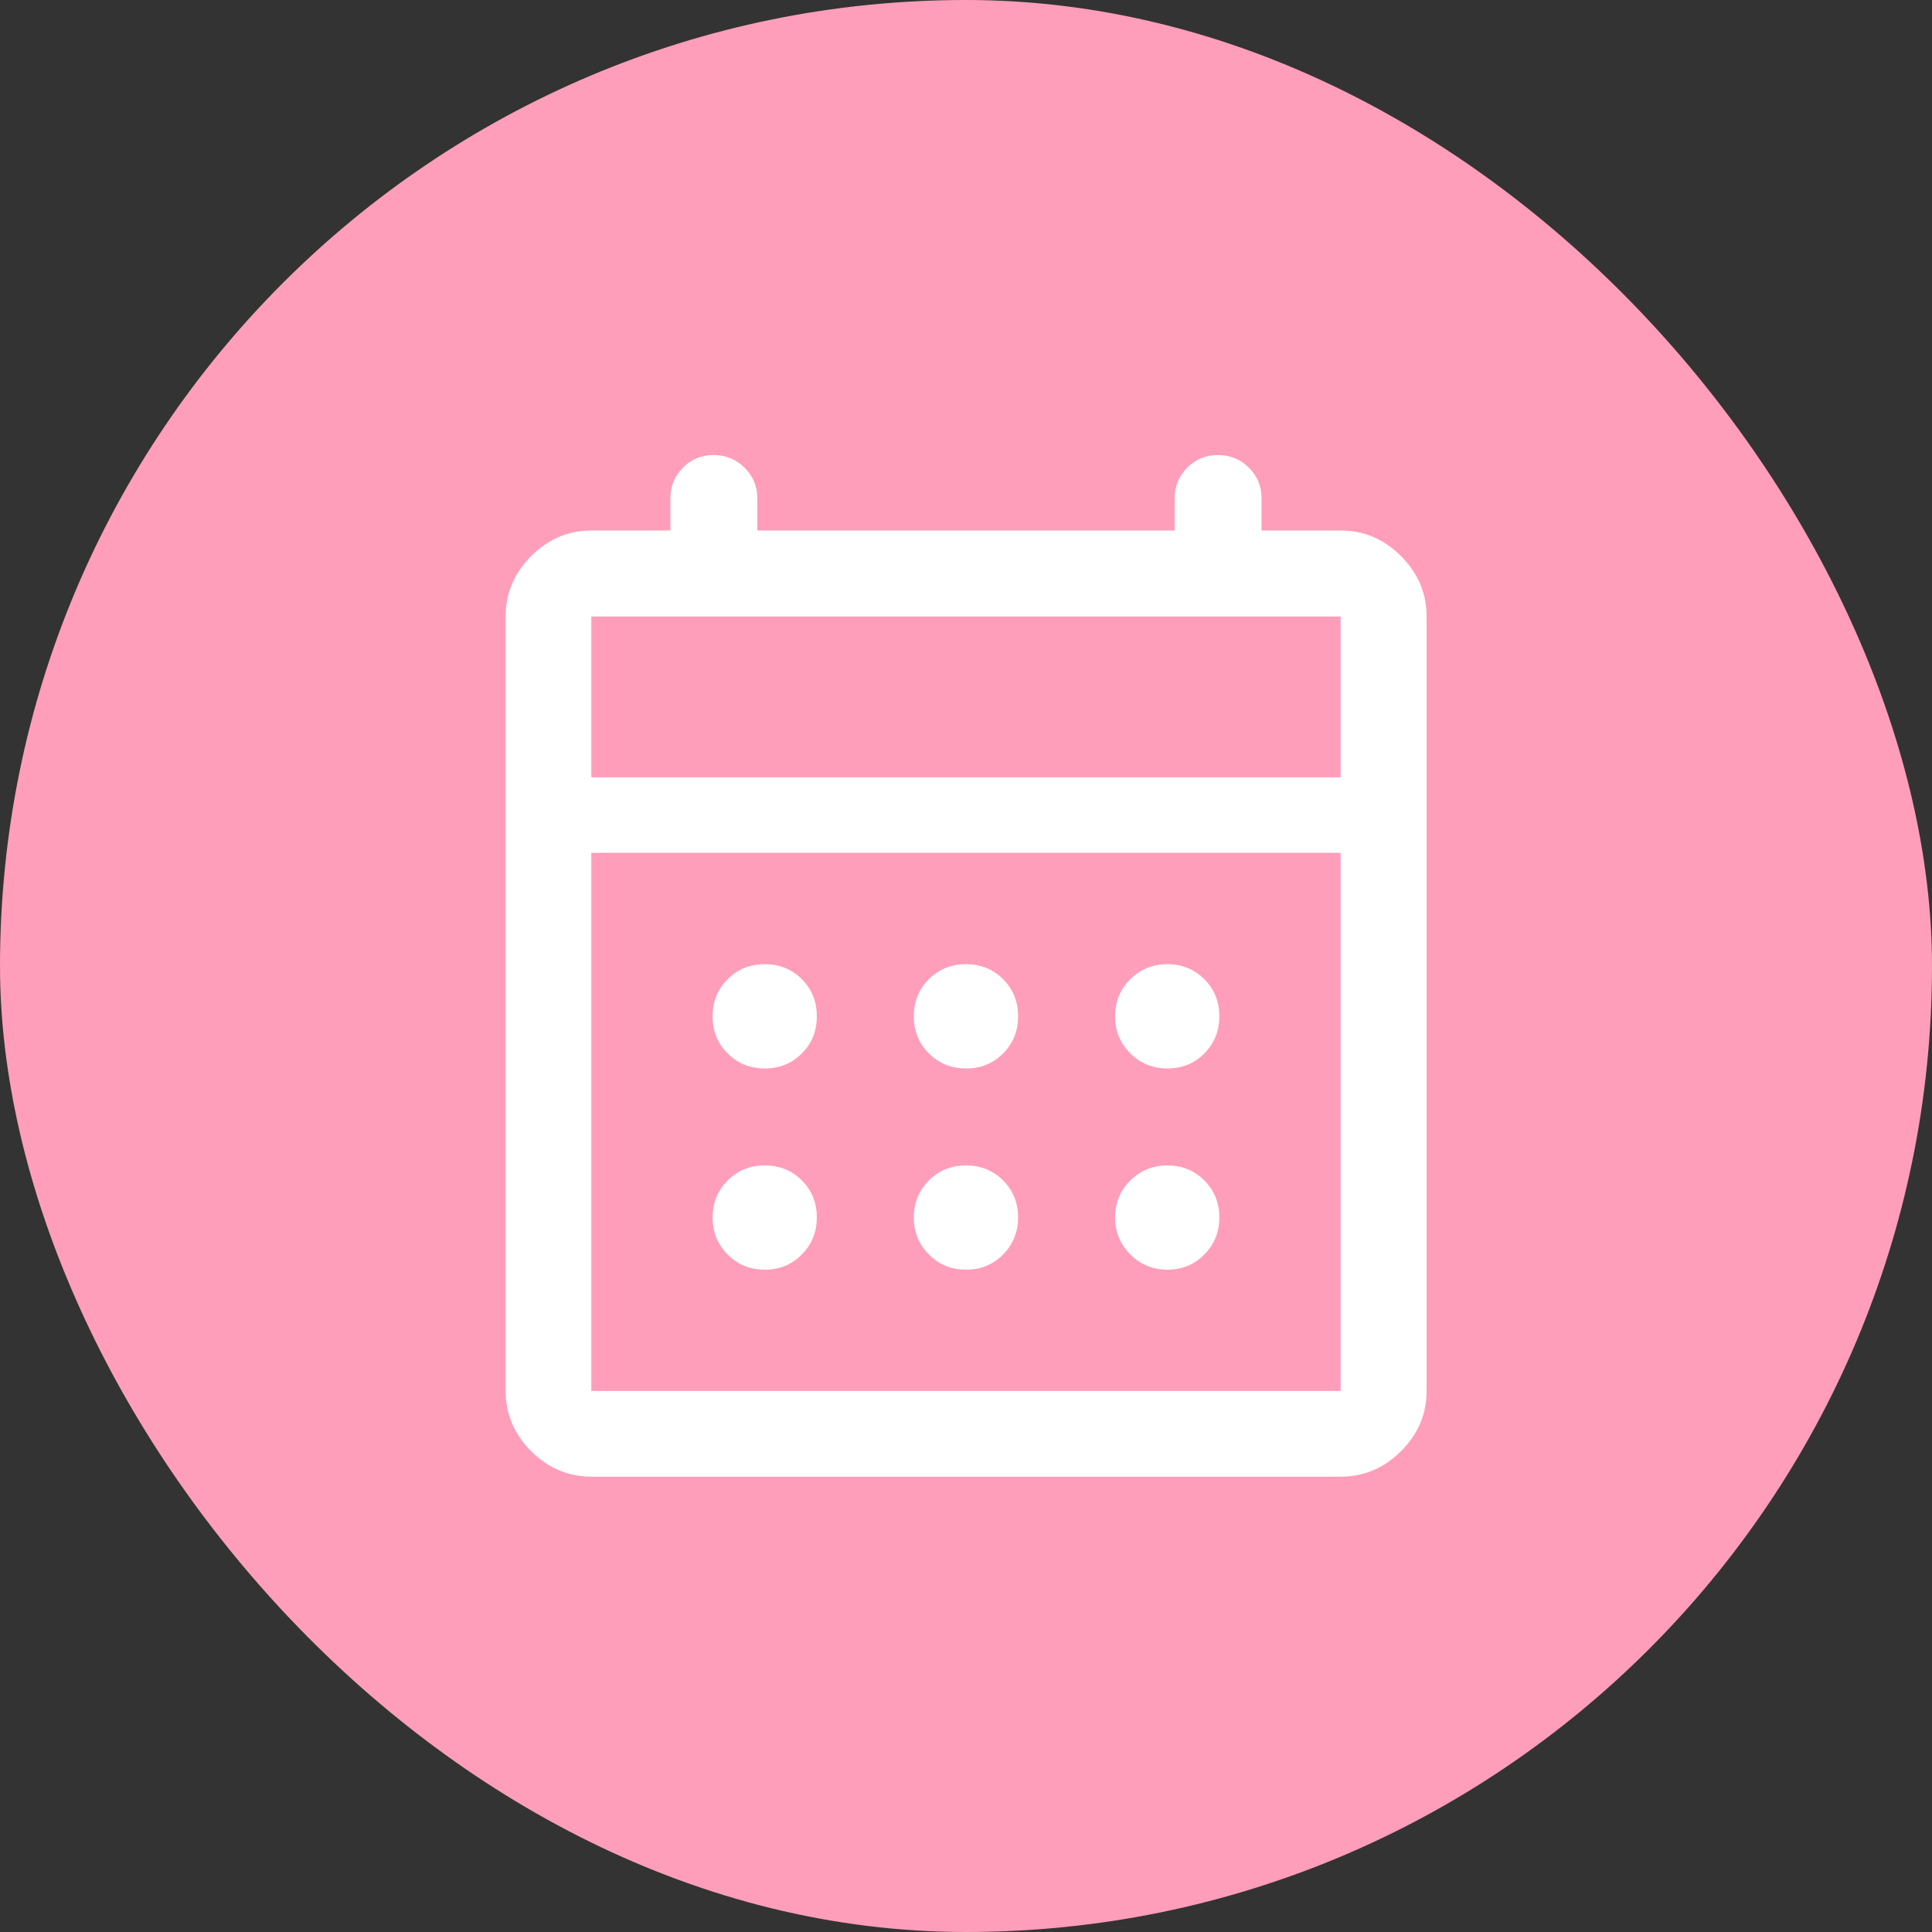 <svg width="32" height="32" viewBox="0 0 32 32" fill="none" xmlns="http://www.w3.org/2000/svg">
<rect x="0" y="0" width="32" height="32" fill="#333333" stroke="none"/>
<rect width="32" height="32" rx="16" fill="#FF9EBA"/>
<path d="M16 17.697C15.756 17.697 15.551 17.614 15.385 17.448C15.219 17.283 15.136 17.078 15.136 16.834C15.136 16.589 15.219 16.384 15.384 16.219C15.55 16.053 15.755 15.97 15.999 15.97C16.244 15.97 16.448 16.053 16.614 16.218C16.78 16.384 16.863 16.588 16.863 16.833C16.863 17.077 16.78 17.282 16.615 17.448C16.449 17.614 16.244 17.697 16 17.697ZM12.667 17.697C12.422 17.697 12.217 17.614 12.052 17.448C11.886 17.283 11.803 17.078 11.803 16.834C11.803 16.589 11.886 16.384 12.051 16.219C12.216 16.053 12.421 15.97 12.666 15.97C12.91 15.97 13.115 16.053 13.281 16.218C13.447 16.384 13.529 16.588 13.529 16.833C13.529 17.077 13.447 17.282 13.281 17.448C13.116 17.614 12.911 17.697 12.667 17.697ZM19.333 17.697C19.094 17.697 18.89 17.614 18.722 17.448C18.554 17.283 18.47 17.078 18.47 16.834C18.47 16.589 18.553 16.384 18.721 16.219C18.889 16.053 19.093 15.97 19.335 15.97C19.576 15.97 19.78 16.053 19.947 16.218C20.113 16.384 20.196 16.588 20.196 16.833C20.196 17.077 20.113 17.282 19.948 17.448C19.783 17.614 19.578 17.697 19.333 17.697ZM16 21.03C15.756 21.03 15.551 20.946 15.385 20.778C15.219 20.611 15.136 20.406 15.136 20.165C15.136 19.923 15.219 19.719 15.384 19.553C15.55 19.387 15.755 19.303 15.999 19.303C16.244 19.303 16.448 19.386 16.614 19.551C16.78 19.717 16.863 19.922 16.863 20.166C16.863 20.406 16.78 20.61 16.615 20.778C16.449 20.946 16.244 21.03 16 21.03ZM12.667 21.03C12.422 21.03 12.217 20.946 12.052 20.778C11.886 20.611 11.803 20.406 11.803 20.165C11.803 19.923 11.886 19.719 12.051 19.553C12.216 19.387 12.421 19.303 12.666 19.303C12.91 19.303 13.115 19.386 13.281 19.551C13.447 19.717 13.529 19.922 13.529 20.166C13.529 20.406 13.447 20.61 13.281 20.778C13.116 20.946 12.911 21.03 12.667 21.03ZM19.333 21.03C19.094 21.03 18.89 20.946 18.722 20.778C18.554 20.611 18.47 20.406 18.47 20.165C18.47 19.923 18.553 19.719 18.721 19.553C18.889 19.387 19.093 19.303 19.335 19.303C19.576 19.303 19.78 19.386 19.947 19.551C20.113 19.717 20.196 19.922 20.196 20.166C20.196 20.406 20.113 20.61 19.948 20.778C19.783 20.946 19.578 21.03 19.333 21.03ZM9.794 24.458C9.411 24.458 9.079 24.317 8.797 24.036C8.516 23.754 8.375 23.422 8.375 23.038V10.211C8.375 9.827 8.516 9.493 8.797 9.211C9.079 8.928 9.411 8.787 9.794 8.787H11.104V8.249C11.104 8.053 11.173 7.886 11.311 7.746C11.45 7.607 11.618 7.537 11.816 7.537C12.02 7.537 12.192 7.607 12.332 7.746C12.473 7.886 12.543 8.053 12.543 8.249V8.787H19.456V8.249C19.456 8.053 19.526 7.886 19.664 7.746C19.802 7.607 19.971 7.537 20.169 7.537C20.373 7.537 20.545 7.607 20.685 7.746C20.825 7.886 20.895 8.053 20.895 8.249V8.787H22.205C22.589 8.787 22.923 8.928 23.205 9.211C23.488 9.493 23.629 9.827 23.629 10.211V23.038C23.629 23.422 23.488 23.754 23.205 24.036C22.923 24.317 22.589 24.458 22.205 24.458H9.794ZM9.794 23.038H22.205V14.125H9.794V23.038ZM9.794 12.875H22.205V10.211H9.794V12.875Z" fill="white"/>
</svg>
